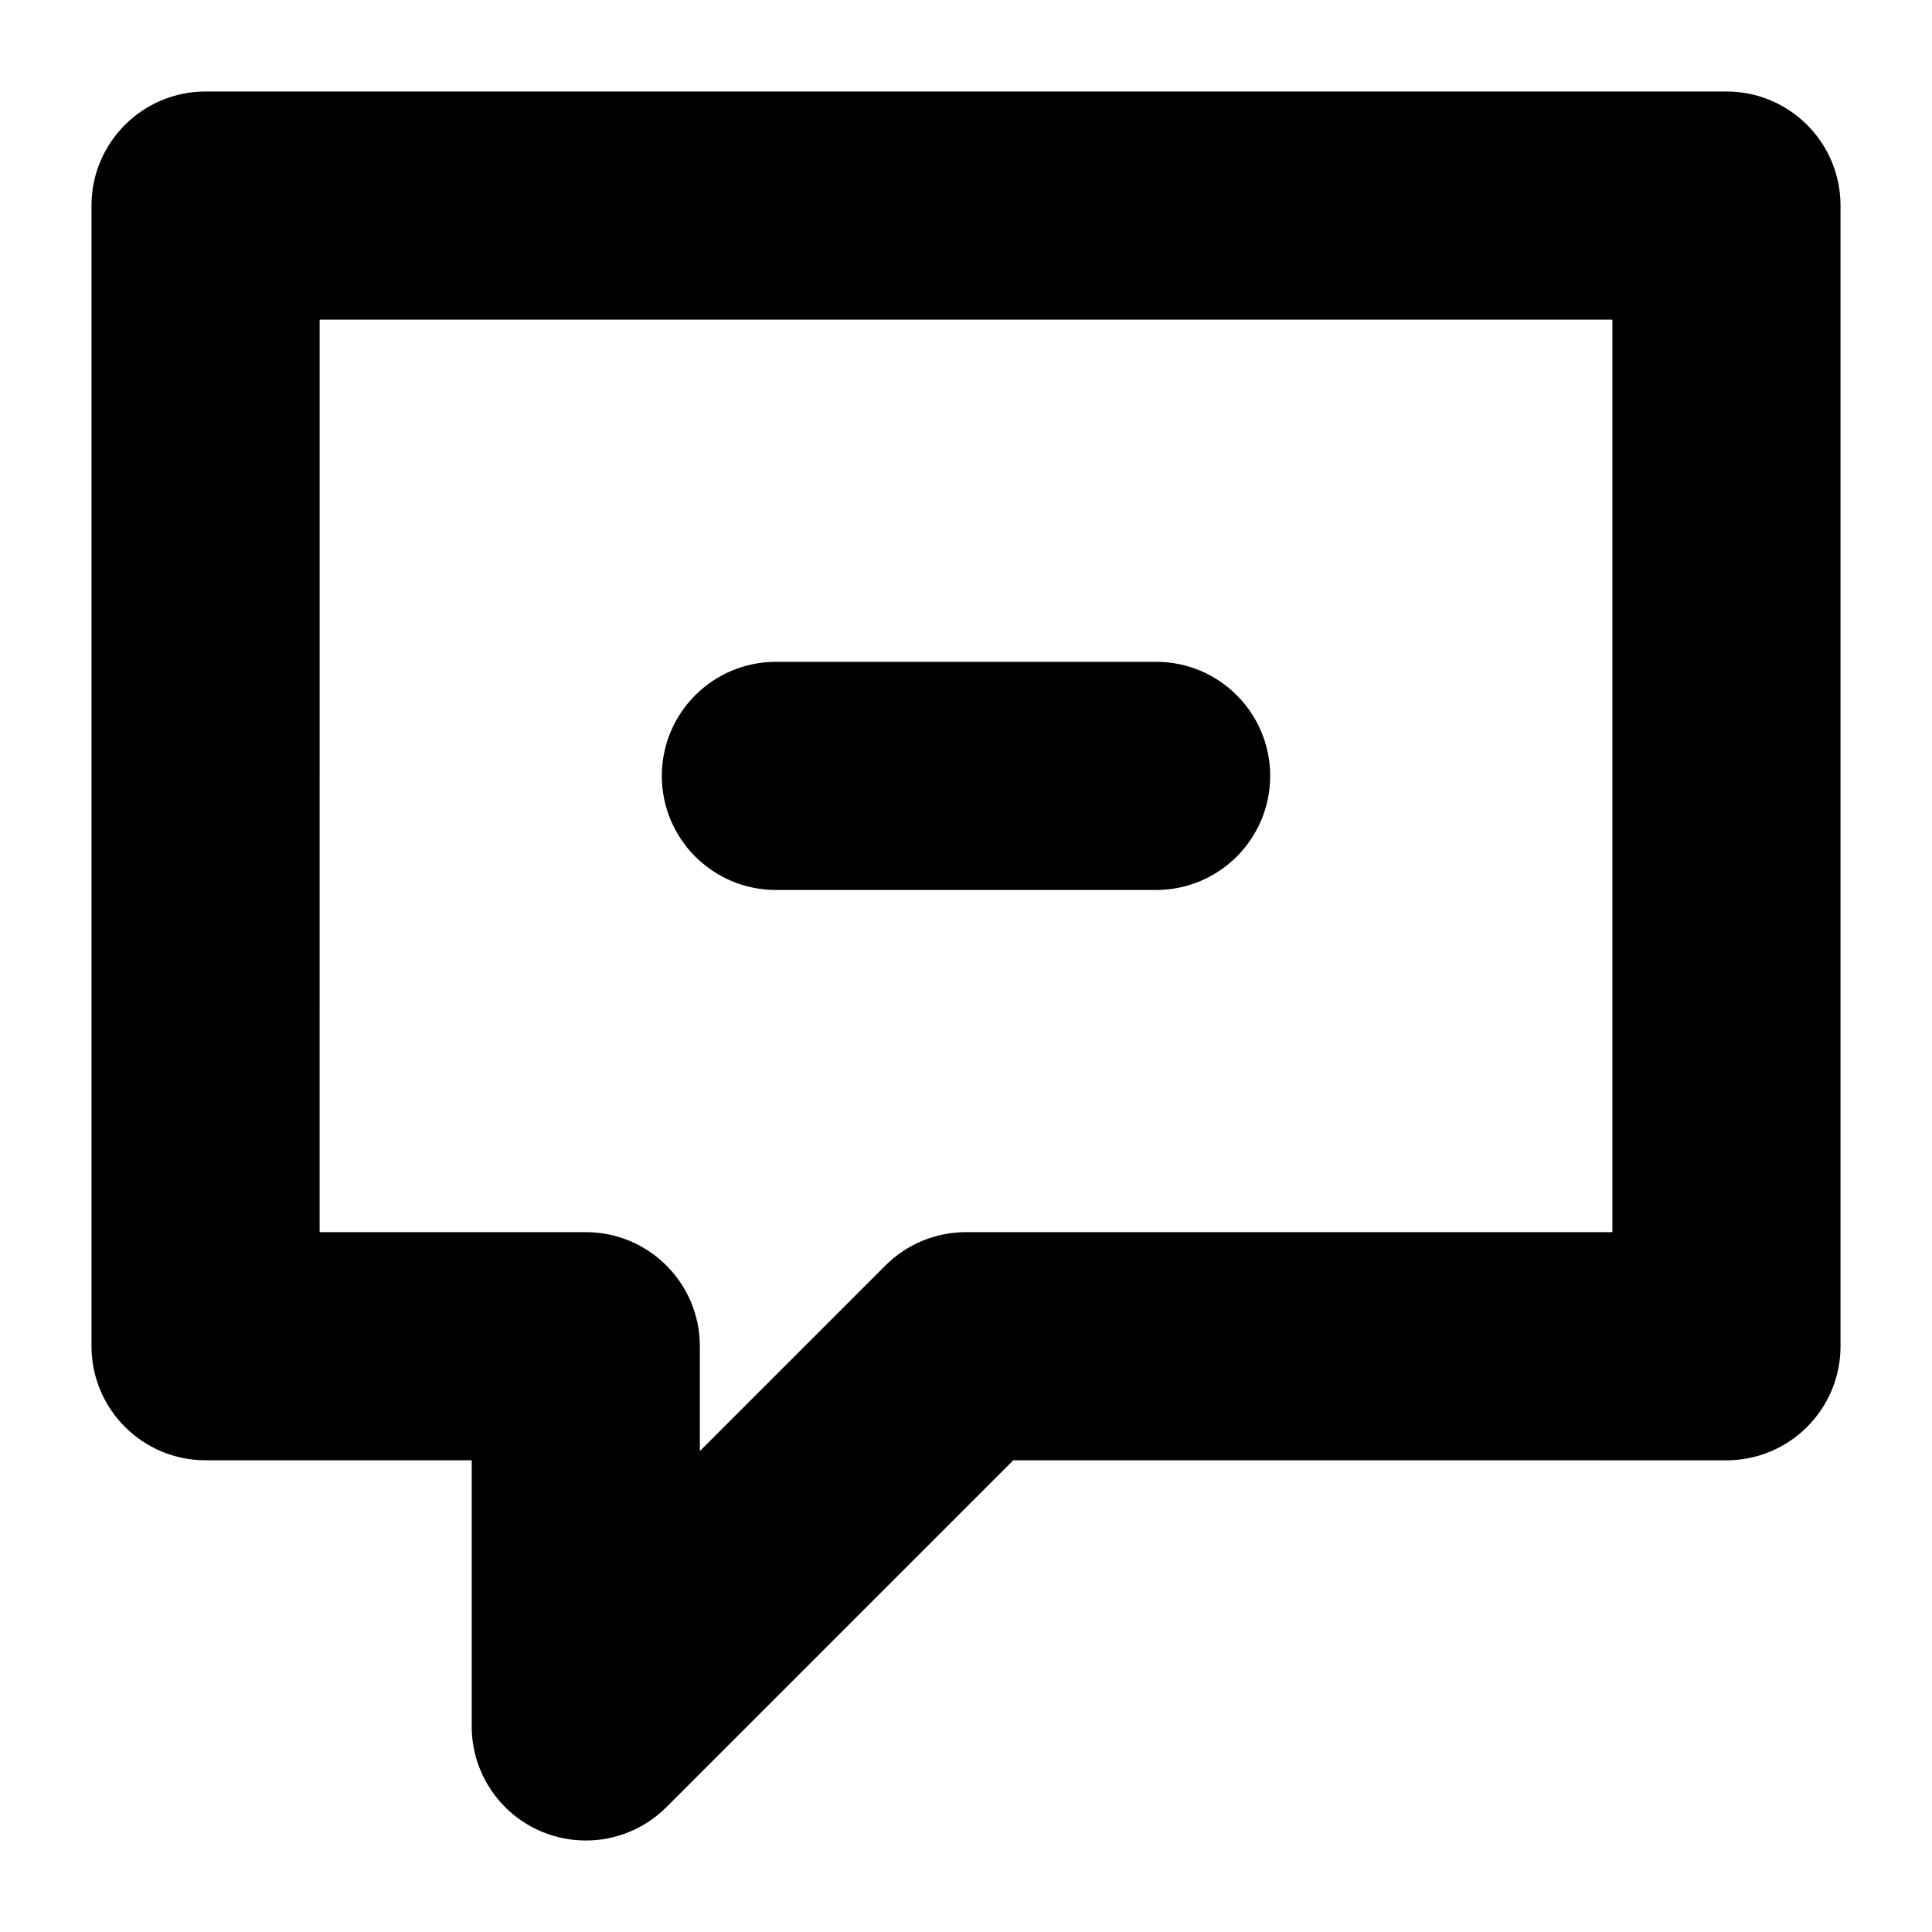 <?xml version="1.0" encoding="UTF-8"?>
<!-- Uploaded to: SVG Repo, www.svgrepo.com, Generator: SVG Repo Mixer Tools -->
<svg fill="#000000" width="800px" height="800px" version="1.1" viewBox="144 144 512 512" xmlns="http://www.w3.org/2000/svg">
 <g>
  <path d="m299.23 631.75c-3.894 0-7.824-0.75-11.562-2.301-11.293-4.68-18.66-15.699-18.66-27.926v-70.535h-70.531c-16.691 0-30.23-13.539-30.23-30.23v-302.28c0-16.691 13.539-30.23 30.23-30.23h403.05c16.691 0 30.23 13.539 30.23 30.23v302.29c0 16.691-13.539 30.23-30.23 30.23l-189-0.004-91.91 91.906c-5.781 5.789-13.508 8.855-21.379 8.855zm-70.527-161.22h70.535c16.691 0 30.23 13.539 30.23 30.23v27.785l49.16-49.156c5.664-5.676 13.355-8.859 21.371-8.859h171.3l-0.004-241.83h-342.59z"/>
  <path d="m450.38 379.85h-100.76c-16.691 0-30.23-13.539-30.23-30.23 0-16.691 13.539-30.23 30.23-30.23h100.76c16.691 0 30.23 13.539 30.23 30.23 0 16.691-13.539 30.23-30.23 30.23z"/>
 </g>
</svg>